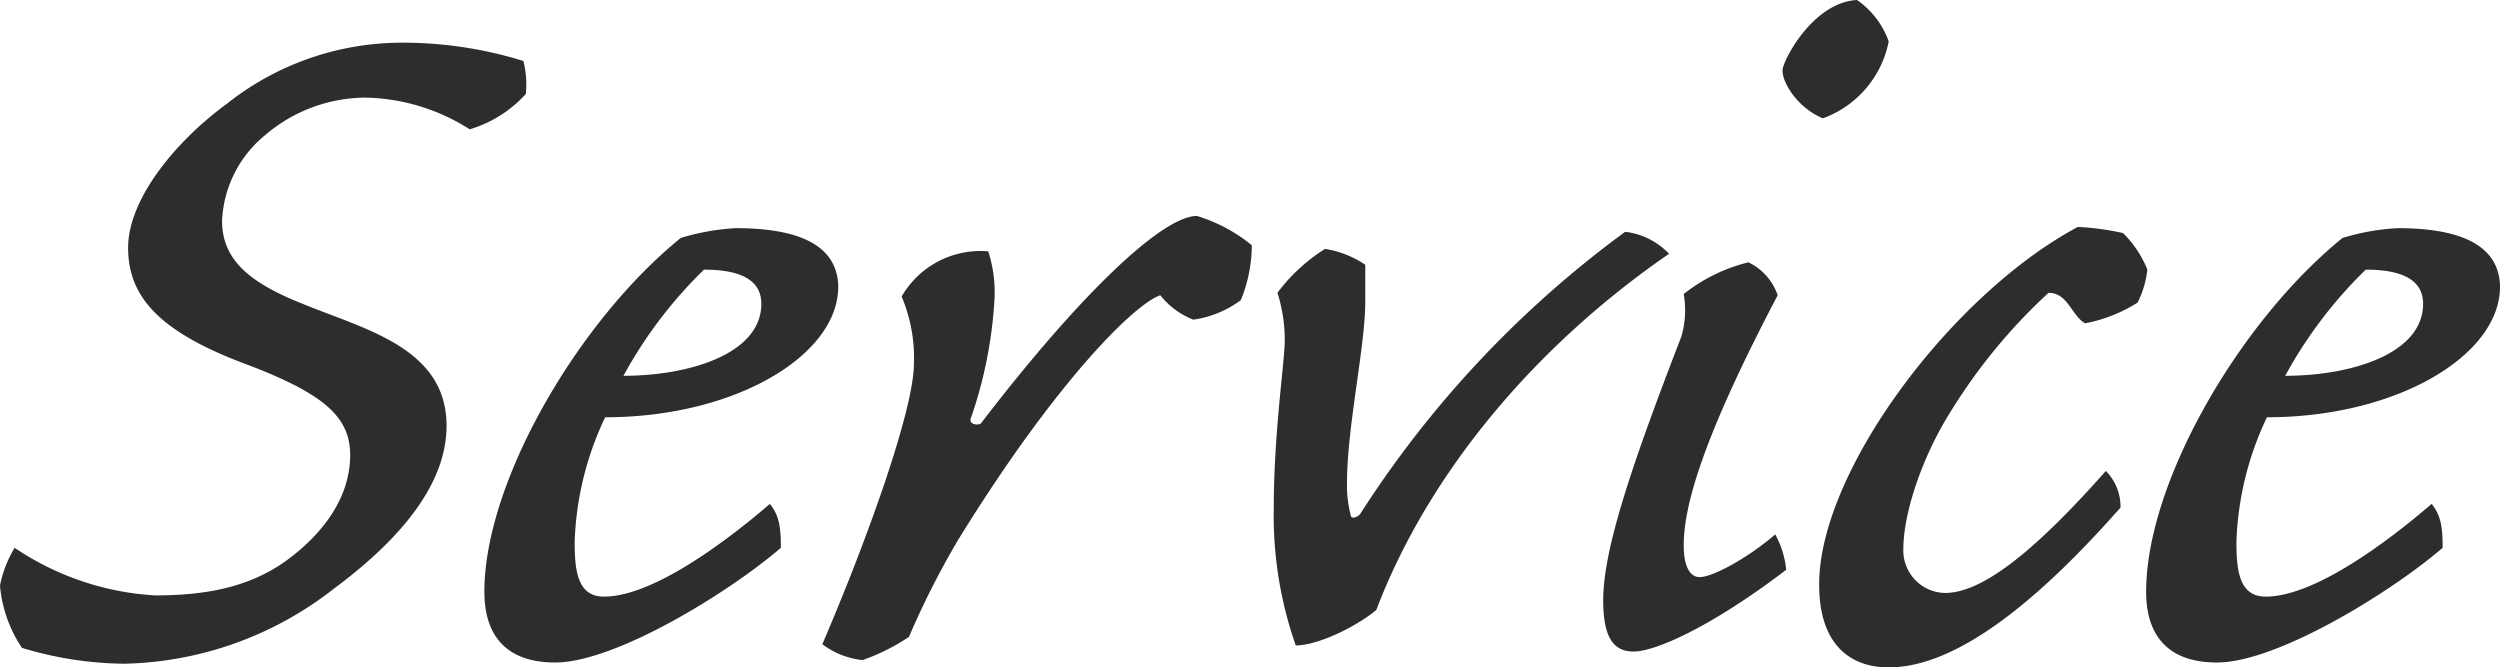 <svg xmlns="http://www.w3.org/2000/svg" width="204.903" height="54.7" viewBox="0 0 204.903 54.7">
  <path id="パス_22882" data-name="パス 22882" d="M-100.3-8a9.357,9.357,0,0,0-1.2,3.1A10.822,10.822,0,0,0-99.7.2a29.686,29.686,0,0,0,8.4,1.3A28.825,28.825,0,0,0-74.2-4.6c5-3.7,9.3-8.3,9.3-13.4,0-6.4-6.7-7.9-11.8-10-4-1.6-6.6-3.4-6.6-6.8a9.614,9.614,0,0,1,3.5-7,12.782,12.782,0,0,1,8.2-3.1A16.438,16.438,0,0,1-63-42.3a10.131,10.131,0,0,0,4.6-2.9,8.024,8.024,0,0,0-.2-2.7,33.311,33.311,0,0,0-10.3-1.5,23.1,23.1,0,0,0-14,5c-4.5,3.3-8.1,8-8.1,11.8,0,4,2.5,6.9,9.8,9.6,6.3,2.4,8.4,4.3,8.4,7.4,0,3.3-2,6.3-5.3,8.7-3.1,2.2-6.7,2.8-10.7,2.8A22.941,22.941,0,0,1-100.3-8Zm54.6-25.4c-8.4,6.8-16.1,20-16.1,29,0,3.8,2,5.8,5.8,5.8,4.9,0,14.2-5.7,18.5-9.4,0-1.6-.1-2.6-.9-3.6C-42-8.5-48-4-52-4c-2.2,0-2.4-2.2-2.4-4.5a25.646,25.646,0,0,1,2.5-10.2c10.8,0,19.3-5.2,19.1-10.9-.2-3.6-4-4.6-8.4-4.6A19.067,19.067,0,0,0-45.7-33.4Zm1.9,2.6c2.9,0,4.7.8,4.7,2.8,0,4.1-5.9,5.9-11.3,5.9A36.392,36.392,0,0,1-43.8-30.8Zm37.4,2.1a6.465,6.465,0,0,0,2.7,2A8.527,8.527,0,0,0,.2-28.3a12.038,12.038,0,0,0,.9-4.5,13.152,13.152,0,0,0-4.5-2.4c-2.8,0-9.5,6.3-17.7,17-.2.2-1.1.1-.8-.5A35.976,35.976,0,0,0-20-28.2a11.016,11.016,0,0,0-.5-4.1,7.469,7.469,0,0,0-7.1,3.7,13.044,13.044,0,0,1,1,5.7c-.1,3.7-3.6,13.7-7.5,22.8a6.566,6.566,0,0,0,3.3,1.3A16.847,16.847,0,0,0-27-.7a68.915,68.915,0,0,1,4-7.9C-15-21.6-8.5-28-6.4-28.7Zm16.8-2.5a8.162,8.162,0,0,0-3.3-1.3,14.537,14.537,0,0,0-3.9,3.6A12.718,12.718,0,0,1,3.8-25c0,1.7-.9,7.6-.9,13.7A32.2,32.2,0,0,0,4.7,0c1.8,0,4.9-1.5,6.6-2.9,4.3-11.3,13.1-21.7,24-29.2a5.908,5.908,0,0,0-3.6-1.8A86.464,86.464,0,0,0,10-10.8c-.2.3-.8.5-.8.1a9.78,9.78,0,0,1-.3-2.6c0-4.6,1.5-11.2,1.5-14.9ZM50.7-52.9c-3.7.2-6.2,5.2-6.1,5.8,0,1,1.2,3,3.3,3.9a8.431,8.431,0,0,0,5.4-6.3A6.909,6.909,0,0,0,50.7-52.9ZM32.4.5c1.7,0,6.2-1.9,12.5-6.7A7.543,7.543,0,0,0,44-9.1c-2.2,1.9-5.1,3.5-6.2,3.5-.8,0-1.3-.9-1.3-2.6,0-3.2,1.5-8.7,7.7-20.5a4.655,4.655,0,0,0-2.4-2.7,13.819,13.819,0,0,0-5.3,2.6,7.669,7.669,0,0,1-.2,3.5C32.4-15.2,29.9-8,29.9-3.7,29.9-.4,30.9.5,32.4.5Zm34-29.4c1.6,0,1.9,1.9,3,2.5a12.387,12.387,0,0,0,4.3-1.7,7.883,7.883,0,0,0,.8-2.7,8.733,8.733,0,0,0-2-3,22,22,0,0,0-3.7-.5C58.5-28.8,47.6-14.3,47.6-5c0,5.1,2.7,6.8,5.7,6.8,5.6,0,12.3-5.5,19-13.1a4.179,4.179,0,0,0-1.2-3c-6.2,7-10.3,10-13.2,10a3.483,3.483,0,0,1-3.4-3.6c0-2.9,1.5-7.5,3.9-11.3A45.914,45.914,0,0,1,66.4-28.9Zm24.1-4.5c-8.4,6.8-16.1,20-16.1,29,0,3.8,2,5.8,5.8,5.8,4.9,0,14.2-5.7,18.5-9.4,0-1.6-.1-2.6-.9-3.6C94.2-8.5,88.2-4,84.2-4,82-4,81.8-6.2,81.8-8.5a25.646,25.646,0,0,1,2.5-10.2c10.8,0,19.3-5.2,19.1-10.9-.2-3.6-4-4.6-8.4-4.6A19.067,19.067,0,0,0,90.5-33.4Zm1.9,2.6c2.9,0,4.7.8,4.7,2.8,0,4.1-5.9,5.9-11.3,5.9A36.392,36.392,0,0,1,92.4-30.8Z" transform="translate(101.5 52.9)" fill="#2d2d2d"/>
</svg>
